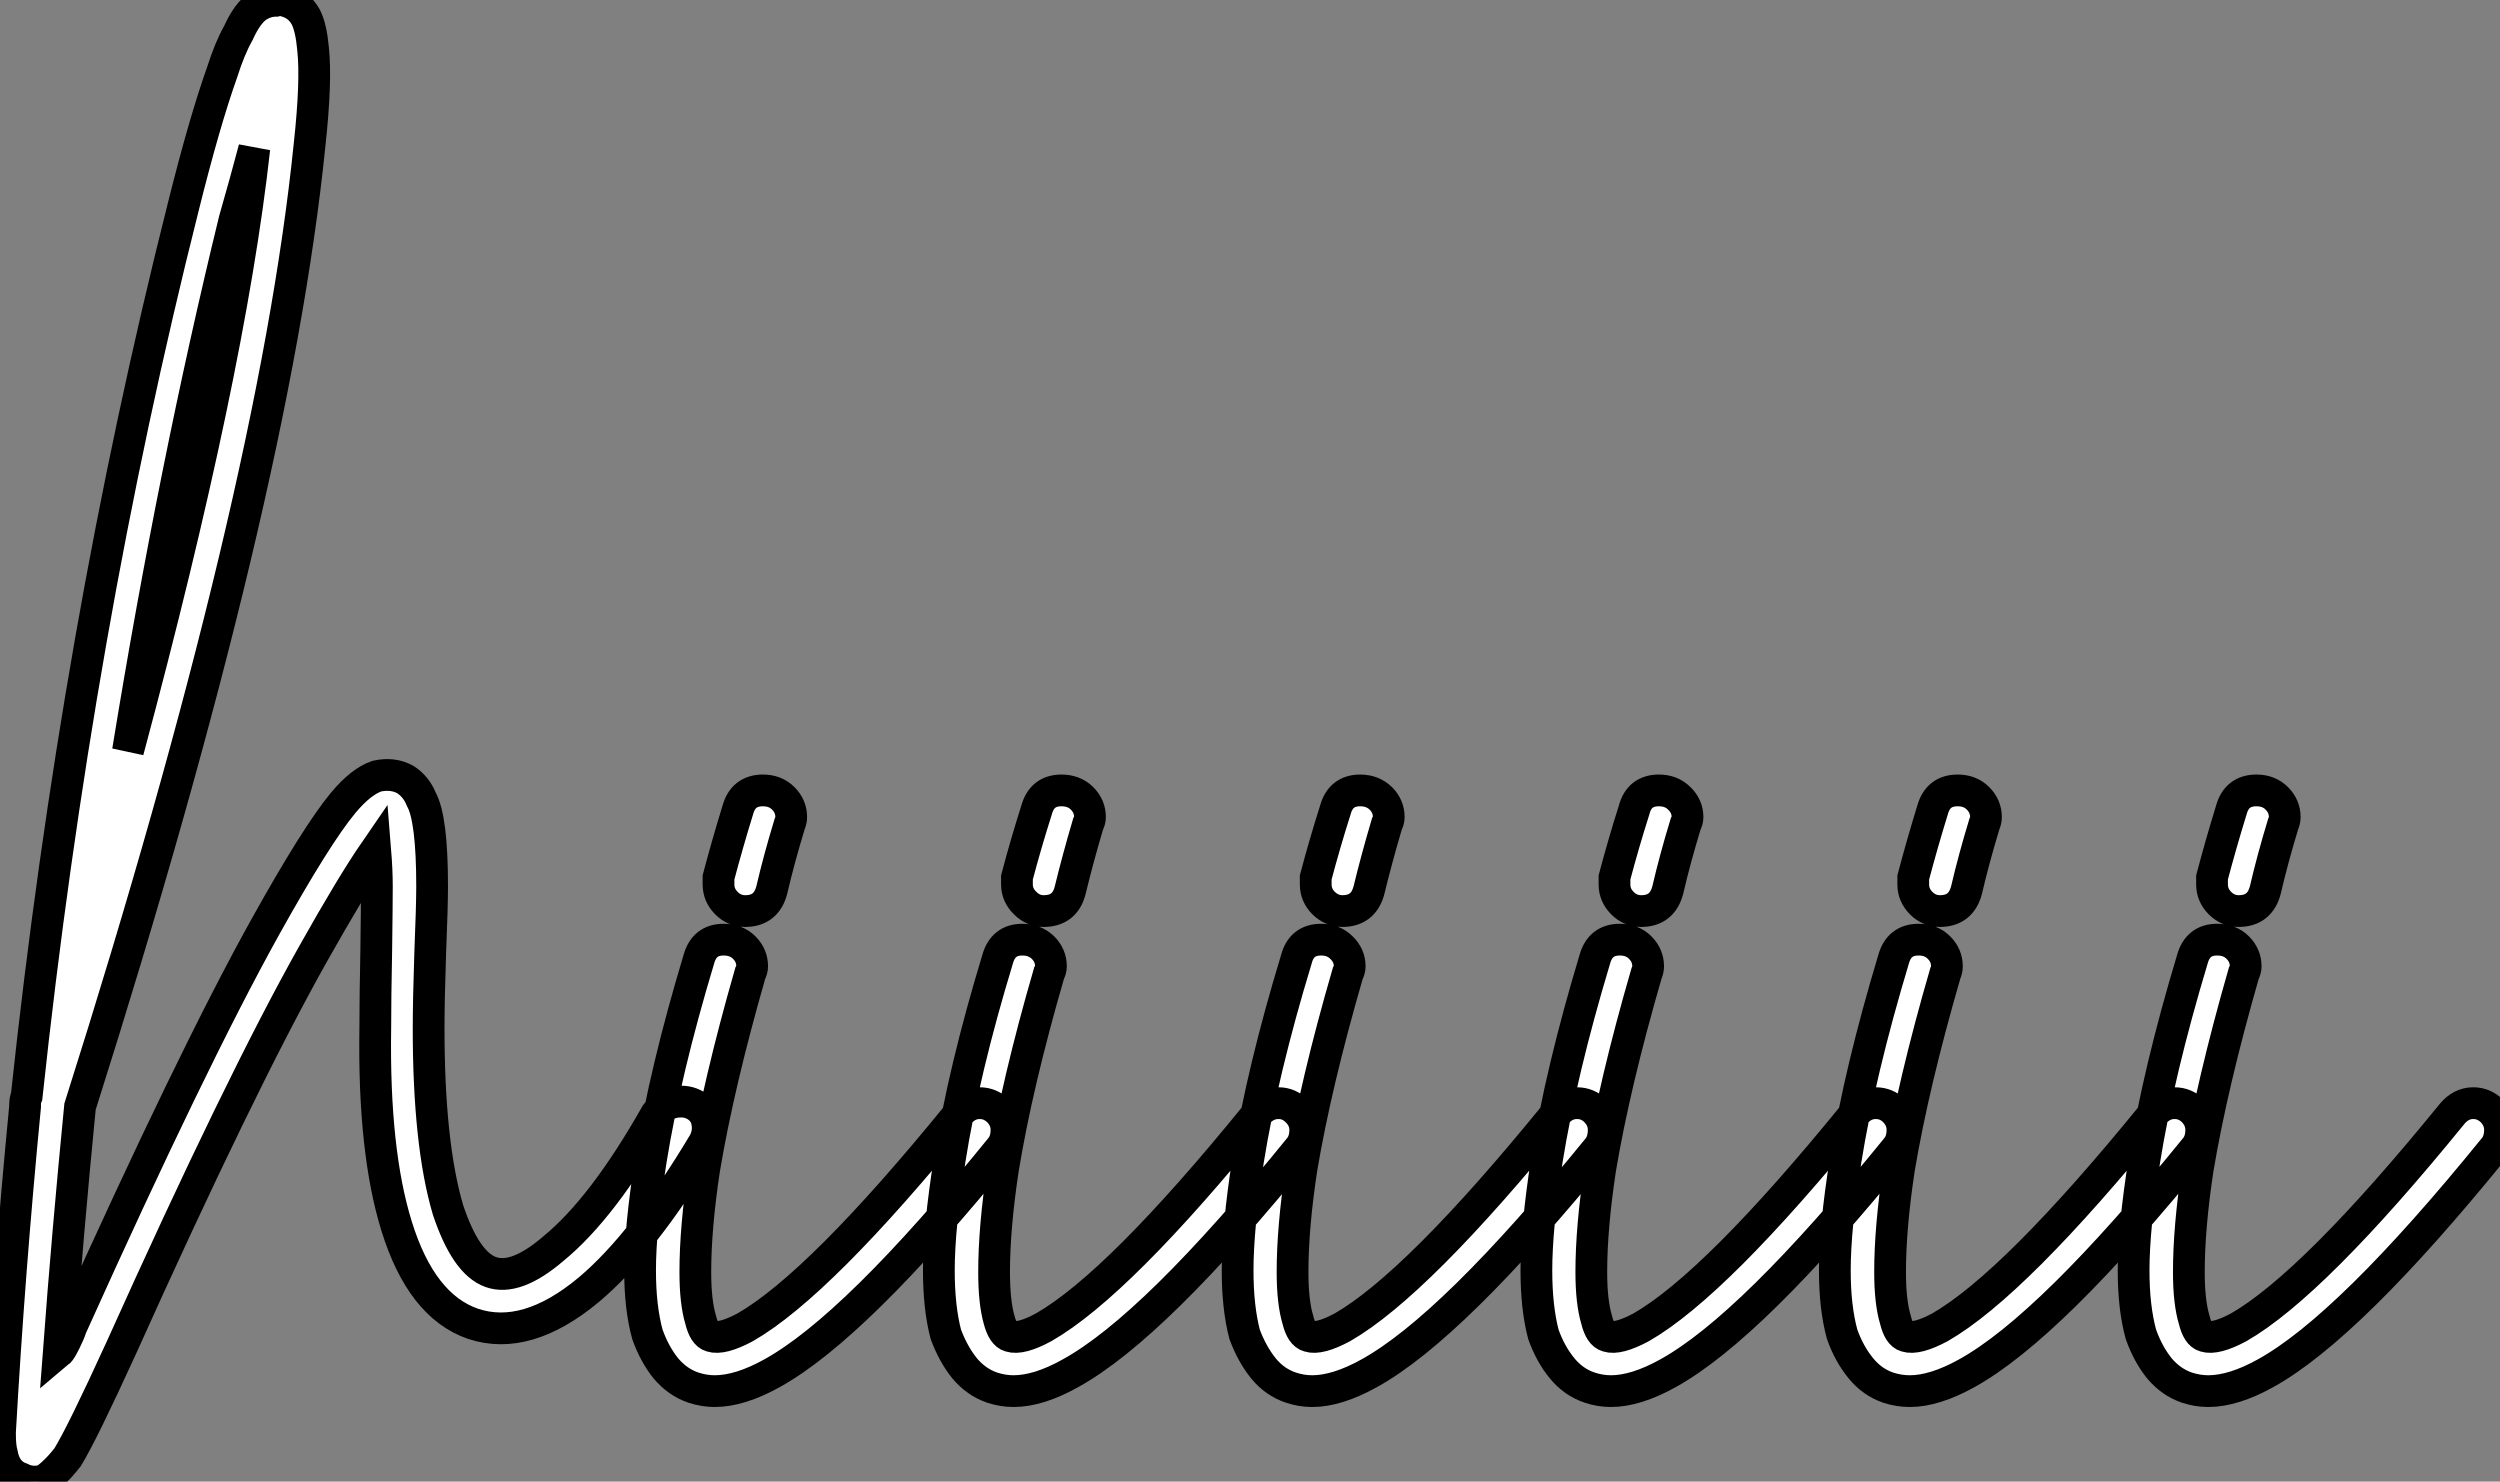<?xml version="1.0" standalone="no"?>
<svg xmlns="http://www.w3.org/2000/svg" viewBox="-2.002 7.001 78.74 46.665"><rect x="-2.002" y="7.001" width="78.74" height="46.665" fill="#808080" stroke="none"/><path d="M7.67-37.13L7.67-37.13Q7.84-37.18 7.95-37.13L7.95-37.13Q8.40-37.02 8.62-36.62L8.62-36.62Q8.79-36.29 8.85-35.62L8.85-35.62Q8.96-34.61 8.74-32.59L8.74-32.59Q7.62-21.56 1.51-2.30L1.51-2.30Q1.12 1.68 0.84 5.43L0.84 5.43Q0.90 5.38 1.04 5.10Q1.18 4.82 1.23 4.65L1.23 4.65Q5.04-3.81 7.34-7.95L7.34-7.95Q8.96-10.86 9.80-11.87L9.80-11.87Q10.36-12.54 10.86-12.71L10.86-12.71Q11.37-12.82 11.76-12.60L11.76-12.60Q12.10-12.38 12.26-11.98L12.26-11.98Q12.60-11.37 12.60-9.24L12.60-9.24Q12.60-8.62 12.54-7.14Q12.49-5.66 12.49-4.76L12.49-4.76Q12.49-1.12 13.10 0.95L13.10 0.95Q13.66 2.63 14.45 2.91L14.45 2.91Q15.23 3.19 16.41 2.18L16.41 2.18Q17.98 0.90 19.66-2.07L19.66-2.07Q19.94-2.46 20.44-2.46L20.44-2.46Q20.78-2.46 21.03-2.24Q21.28-2.02 21.28-1.62L21.28-1.62Q21.28-1.40 21.17-1.18L21.17-1.18Q19.26 2.02 17.53 3.47L17.53 3.47Q15.57 5.10 13.89 4.54L13.89 4.54Q12.26 3.98 11.48 1.46L11.48 1.46Q10.75-0.90 10.81-4.76L10.81-4.76Q10.81-5.71 10.84-7.20Q10.86-8.68 10.86-9.24L10.86-9.24Q10.86-9.74 10.81-10.36L10.81-10.36Q10.08-9.30 8.85-7.11L8.85-7.11Q6.55-3.02 2.80 5.32L2.80 5.32Q1.57 8.01 1.12 8.74L1.12 8.74Q0.90 9.02 0.73 9.18Q0.56 9.35 0.39 9.46L0.39 9.46Q0 9.58-0.34 9.41L-0.34 9.41Q-0.84 9.24-0.95 8.62L-0.95 8.62Q-1.01 8.40-1.01 8.01L-1.01 8.01Q-1.01 7.95-1.01 7.95L-1.01 7.95Q-0.73 2.97-0.22-2.30L-0.22-2.30Q-0.22-2.35-0.22-2.35L-0.22-2.35Q-0.22-2.52-0.17-2.63L-0.17-2.63Q1.40-17.30 4.76-30.63L4.76-30.63Q5.43-33.32 5.99-34.89L5.99-34.89Q6.22-35.62 6.50-36.12L6.50-36.12Q6.78-36.74 7.11-36.96L7.11-36.96Q7.39-37.13 7.67-37.13ZM7-32.48L7-32.48Q6.72-31.42 6.38-30.24L6.38-30.24Q4.48-22.46 3.02-13.50L3.02-13.50Q6.22-25.42 7-32.48ZM23.02-12.26L23.02-12.26Q23.41-12.26 23.66-12.01Q23.91-11.76 23.91-11.42L23.91-11.42Q23.91-11.31 23.86-11.20L23.86-11.20Q23.52-10.08 23.30-9.13L23.30-9.13Q23.13-8.46 22.46-8.46L22.46-8.46Q22.12-8.46 21.87-8.71Q21.62-8.96 21.62-9.30L21.62-9.30Q21.62-9.41 21.62-9.52L21.62-9.52Q21.90-10.58 22.23-11.65L22.23-11.65Q22.40-12.26 23.02-12.26ZM21.78-7.56L21.78-7.56Q22.18-7.56 22.43-7.31Q22.68-7.06 22.68-6.72L22.68-6.72Q22.68-6.61 22.62-6.50L22.62-6.50Q21.62-3.02 21.17-0.34L21.17-0.34Q20.89 1.51 20.89 2.91L20.89 2.91Q20.89 3.86 21.06 4.42L21.06 4.42Q21.17 4.87 21.39 4.93L21.39 4.93Q21.73 5.04 22.46 4.65L22.46 4.65Q24.81 3.30 29.18-2.07L29.18-2.07Q29.46-2.41 29.85-2.41L29.85-2.41Q30.18-2.41 30.44-2.16Q30.69-1.90 30.69-1.57L30.69-1.57Q30.69-1.23 30.52-1.01L30.52-1.01Q25.93 4.65 23.30 6.10L23.30 6.10Q22.29 6.66 21.50 6.66L21.50 6.66Q21.17 6.66 20.83 6.55L20.83 6.55Q20.33 6.38 19.96 5.94Q19.60 5.49 19.38 4.87L19.38 4.87Q19.15 4.03 19.15 2.86L19.15 2.86Q19.15 1.51 19.49-0.62L19.49-0.62Q19.94-3.42 21.00-6.94L21.00-6.94Q21.17-7.56 21.78-7.56ZM32.42-12.26L32.42-12.26Q32.82-12.26 33.07-12.01Q33.32-11.76 33.32-11.42L33.32-11.42Q33.32-11.31 33.26-11.20L33.26-11.20Q32.93-10.08 32.70-9.13L32.70-9.13Q32.54-8.46 31.86-8.46L31.86-8.46Q31.53-8.46 31.28-8.71Q31.02-8.96 31.02-9.30L31.02-9.30Q31.02-9.41 31.02-9.52L31.02-9.52Q31.30-10.58 31.64-11.65L31.64-11.65Q31.81-12.26 32.42-12.26ZM31.19-7.56L31.19-7.56Q31.58-7.56 31.84-7.31Q32.09-7.06 32.09-6.72L32.09-6.72Q32.09-6.61 32.03-6.50L32.03-6.50Q31.02-3.02 30.58-0.34L30.58-0.34Q30.30 1.51 30.30 2.91L30.30 2.91Q30.30 3.86 30.46 4.42L30.46 4.42Q30.58 4.87 30.80 4.93L30.80 4.93Q31.14 5.04 31.86 4.65L31.86 4.65Q34.22 3.30 38.58-2.07L38.58-2.07Q38.86-2.41 39.26-2.41L39.26-2.41Q39.59-2.41 39.84-2.16Q40.10-1.90 40.10-1.57L40.10-1.57Q40.10-1.23 39.93-1.01L39.93-1.01Q35.34 4.65 32.70 6.10L32.70 6.10Q31.70 6.66 30.91 6.66L30.91 6.66Q30.58 6.66 30.24 6.55L30.24 6.55Q29.74 6.38 29.37 5.94Q29.01 5.49 28.78 4.87L28.78 4.87Q28.56 4.03 28.56 2.86L28.56 2.86Q28.56 1.51 28.90-0.62L28.90-0.62Q29.34-3.42 30.41-6.94L30.41-6.94Q30.58-7.56 31.19-7.56ZM41.83-12.26L41.83-12.26Q42.22-12.26 42.48-12.01Q42.73-11.76 42.73-11.42L42.73-11.42Q42.73-11.31 42.67-11.20L42.67-11.20Q42.34-10.08 42.11-9.13L42.11-9.13Q41.94-8.46 41.27-8.46L41.27-8.46Q40.94-8.46 40.68-8.71Q40.43-8.96 40.43-9.30L40.43-9.30Q40.43-9.41 40.43-9.52L40.43-9.52Q40.71-10.58 41.05-11.65L41.05-11.65Q41.22-12.26 41.83-12.26ZM40.60-7.56L40.60-7.56Q40.99-7.56 41.24-7.31Q41.50-7.06 41.50-6.72L41.50-6.72Q41.50-6.61 41.44-6.50L41.44-6.50Q40.43-3.02 39.98-0.34L39.98-0.34Q39.70 1.51 39.70 2.91L39.70 2.91Q39.70 3.86 39.87 4.42L39.87 4.42Q39.98 4.87 40.21 4.93L40.21 4.93Q40.54 5.04 41.27 4.65L41.27 4.65Q43.62 3.30 47.99-2.07L47.99-2.07Q48.27-2.41 48.66-2.41L48.66-2.41Q49.00-2.41 49.25-2.16Q49.50-1.90 49.50-1.57L49.50-1.57Q49.50-1.23 49.34-1.01L49.34-1.01Q44.74 4.65 42.11 6.10L42.11 6.10Q41.10 6.66 40.32 6.66L40.32 6.66Q39.98 6.66 39.65 6.55L39.65 6.55Q39.14 6.38 38.78 5.94Q38.42 5.49 38.19 4.87L38.19 4.87Q37.97 4.03 37.97 2.86L37.97 2.86Q37.97 1.51 38.30-0.62L38.30-0.62Q38.75-3.42 39.82-6.94L39.82-6.94Q39.98-7.56 40.60-7.56ZM51.24-12.26L51.24-12.26Q51.63-12.26 51.88-12.01Q52.14-11.76 52.14-11.42L52.14-11.42Q52.14-11.31 52.08-11.20L52.08-11.20Q51.74-10.08 51.52-9.13L51.52-9.13Q51.35-8.46 50.68-8.46L50.68-8.46Q50.34-8.46 50.09-8.71Q49.84-8.96 49.84-9.30L49.84-9.30Q49.84-9.41 49.84-9.52L49.84-9.52Q50.12-10.58 50.46-11.65L50.46-11.65Q50.62-12.26 51.24-12.26ZM50.01-7.56L50.01-7.56Q50.40-7.56 50.65-7.31Q50.90-7.06 50.90-6.72L50.90-6.72Q50.90-6.61 50.85-6.50L50.85-6.50Q49.84-3.02 49.39-0.34L49.39-0.34Q49.11 1.51 49.11 2.91L49.11 2.91Q49.11 3.86 49.28 4.42L49.28 4.42Q49.39 4.87 49.62 4.93L49.62 4.93Q49.95 5.04 50.68 4.65L50.68 4.65Q53.03 3.30 57.40-2.07L57.40-2.07Q57.68-2.41 58.07-2.41L58.07-2.41Q58.41-2.41 58.66-2.16Q58.91-1.90 58.91-1.57L58.91-1.57Q58.91-1.23 58.74-1.01L58.74-1.01Q54.15 4.65 51.52 6.10L51.52 6.10Q50.51 6.66 49.73 6.66L49.73 6.66Q49.39 6.66 49.06 6.55L49.06 6.55Q48.55 6.38 48.19 5.94Q47.82 5.49 47.60 4.87L47.60 4.87Q47.38 4.03 47.38 2.86L47.38 2.86Q47.38 1.51 47.71-0.62L47.71-0.62Q48.16-3.42 49.22-6.94L49.22-6.94Q49.39-7.56 50.01-7.56ZM60.65-12.26L60.65-12.26Q61.04-12.26 61.29-12.01Q61.54-11.76 61.54-11.42L61.54-11.42Q61.54-11.31 61.49-11.20L61.49-11.20Q61.15-10.08 60.93-9.13L60.93-9.13Q60.76-8.46 60.09-8.46L60.09-8.46Q59.75-8.46 59.50-8.71Q59.25-8.96 59.25-9.30L59.25-9.30Q59.25-9.41 59.25-9.52L59.25-9.52Q59.53-10.58 59.86-11.65L59.86-11.65Q60.03-12.26 60.65-12.26ZM59.42-7.56L59.42-7.56Q59.81-7.56 60.06-7.31Q60.31-7.06 60.31-6.72L60.31-6.72Q60.31-6.61 60.26-6.50L60.26-6.50Q59.25-3.02 58.80-0.34L58.80-0.34Q58.52 1.51 58.52 2.91L58.52 2.91Q58.52 3.86 58.69 4.42L58.69 4.42Q58.80 4.87 59.02 4.93L59.02 4.93Q59.36 5.04 60.09 4.65L60.09 4.65Q62.44 3.30 66.81-2.07L66.81-2.07Q67.09-2.41 67.48-2.41L67.48-2.41Q67.82-2.41 68.07-2.16Q68.32-1.90 68.32-1.57L68.32-1.57Q68.32-1.23 68.15-1.01L68.15-1.01Q63.56 4.65 60.93 6.10L60.93 6.10Q59.92 6.66 59.14 6.66L59.14 6.66Q58.80 6.66 58.46 6.55L58.46 6.55Q57.96 6.38 57.60 5.94Q57.23 5.49 57.01 4.87L57.01 4.87Q56.78 4.03 56.78 2.86L56.78 2.86Q56.78 1.51 57.12-0.62L57.12-0.62Q57.57-3.42 58.63-6.94L58.63-6.94Q58.80-7.56 59.42-7.56ZM70.06-12.26L70.06-12.26Q70.45-12.26 70.70-12.01Q70.95-11.76 70.95-11.42L70.95-11.42Q70.95-11.31 70.90-11.20L70.90-11.20Q70.56-10.08 70.34-9.13L70.34-9.13Q70.17-8.46 69.50-8.46L69.50-8.46Q69.16-8.46 68.91-8.71Q68.66-8.96 68.66-9.30L68.66-9.30Q68.66-9.41 68.66-9.52L68.66-9.52Q68.94-10.58 69.27-11.65L69.27-11.65Q69.44-12.26 70.06-12.26ZM68.82-7.56L68.82-7.56Q69.22-7.56 69.47-7.31Q69.72-7.06 69.72-6.72L69.72-6.72Q69.72-6.61 69.66-6.50L69.66-6.50Q68.66-3.02 68.21-0.34L68.21-0.34Q67.93 1.51 67.93 2.91L67.93 2.91Q67.93 3.86 68.10 4.42L68.10 4.42Q68.21 4.87 68.43 4.93L68.43 4.93Q68.77 5.04 69.50 4.65L69.50 4.65Q71.85 3.30 76.22-2.07L76.22-2.07Q76.50-2.41 76.89-2.41L76.89-2.41Q77.22-2.41 77.48-2.16Q77.73-1.90 77.73-1.57L77.73-1.57Q77.73-1.23 77.56-1.01L77.56-1.01Q72.97 4.65 70.34 6.10L70.34 6.10Q69.33 6.66 68.54 6.66L68.54 6.66Q68.21 6.66 67.87 6.55L67.87 6.55Q67.37 6.38 67.00 5.94Q66.64 5.49 66.42 4.87L66.42 4.87Q66.19 4.03 66.19 2.86L66.19 2.86Q66.19 1.51 66.53-0.62L66.53-0.62Q66.98-3.42 68.04-6.94L68.04-6.94Q68.21-7.56 68.82-7.56Z" fill="white" stroke="black" transform="translate(0 0) scale(1 1) translate(-0.992 44.156)"/></svg>
